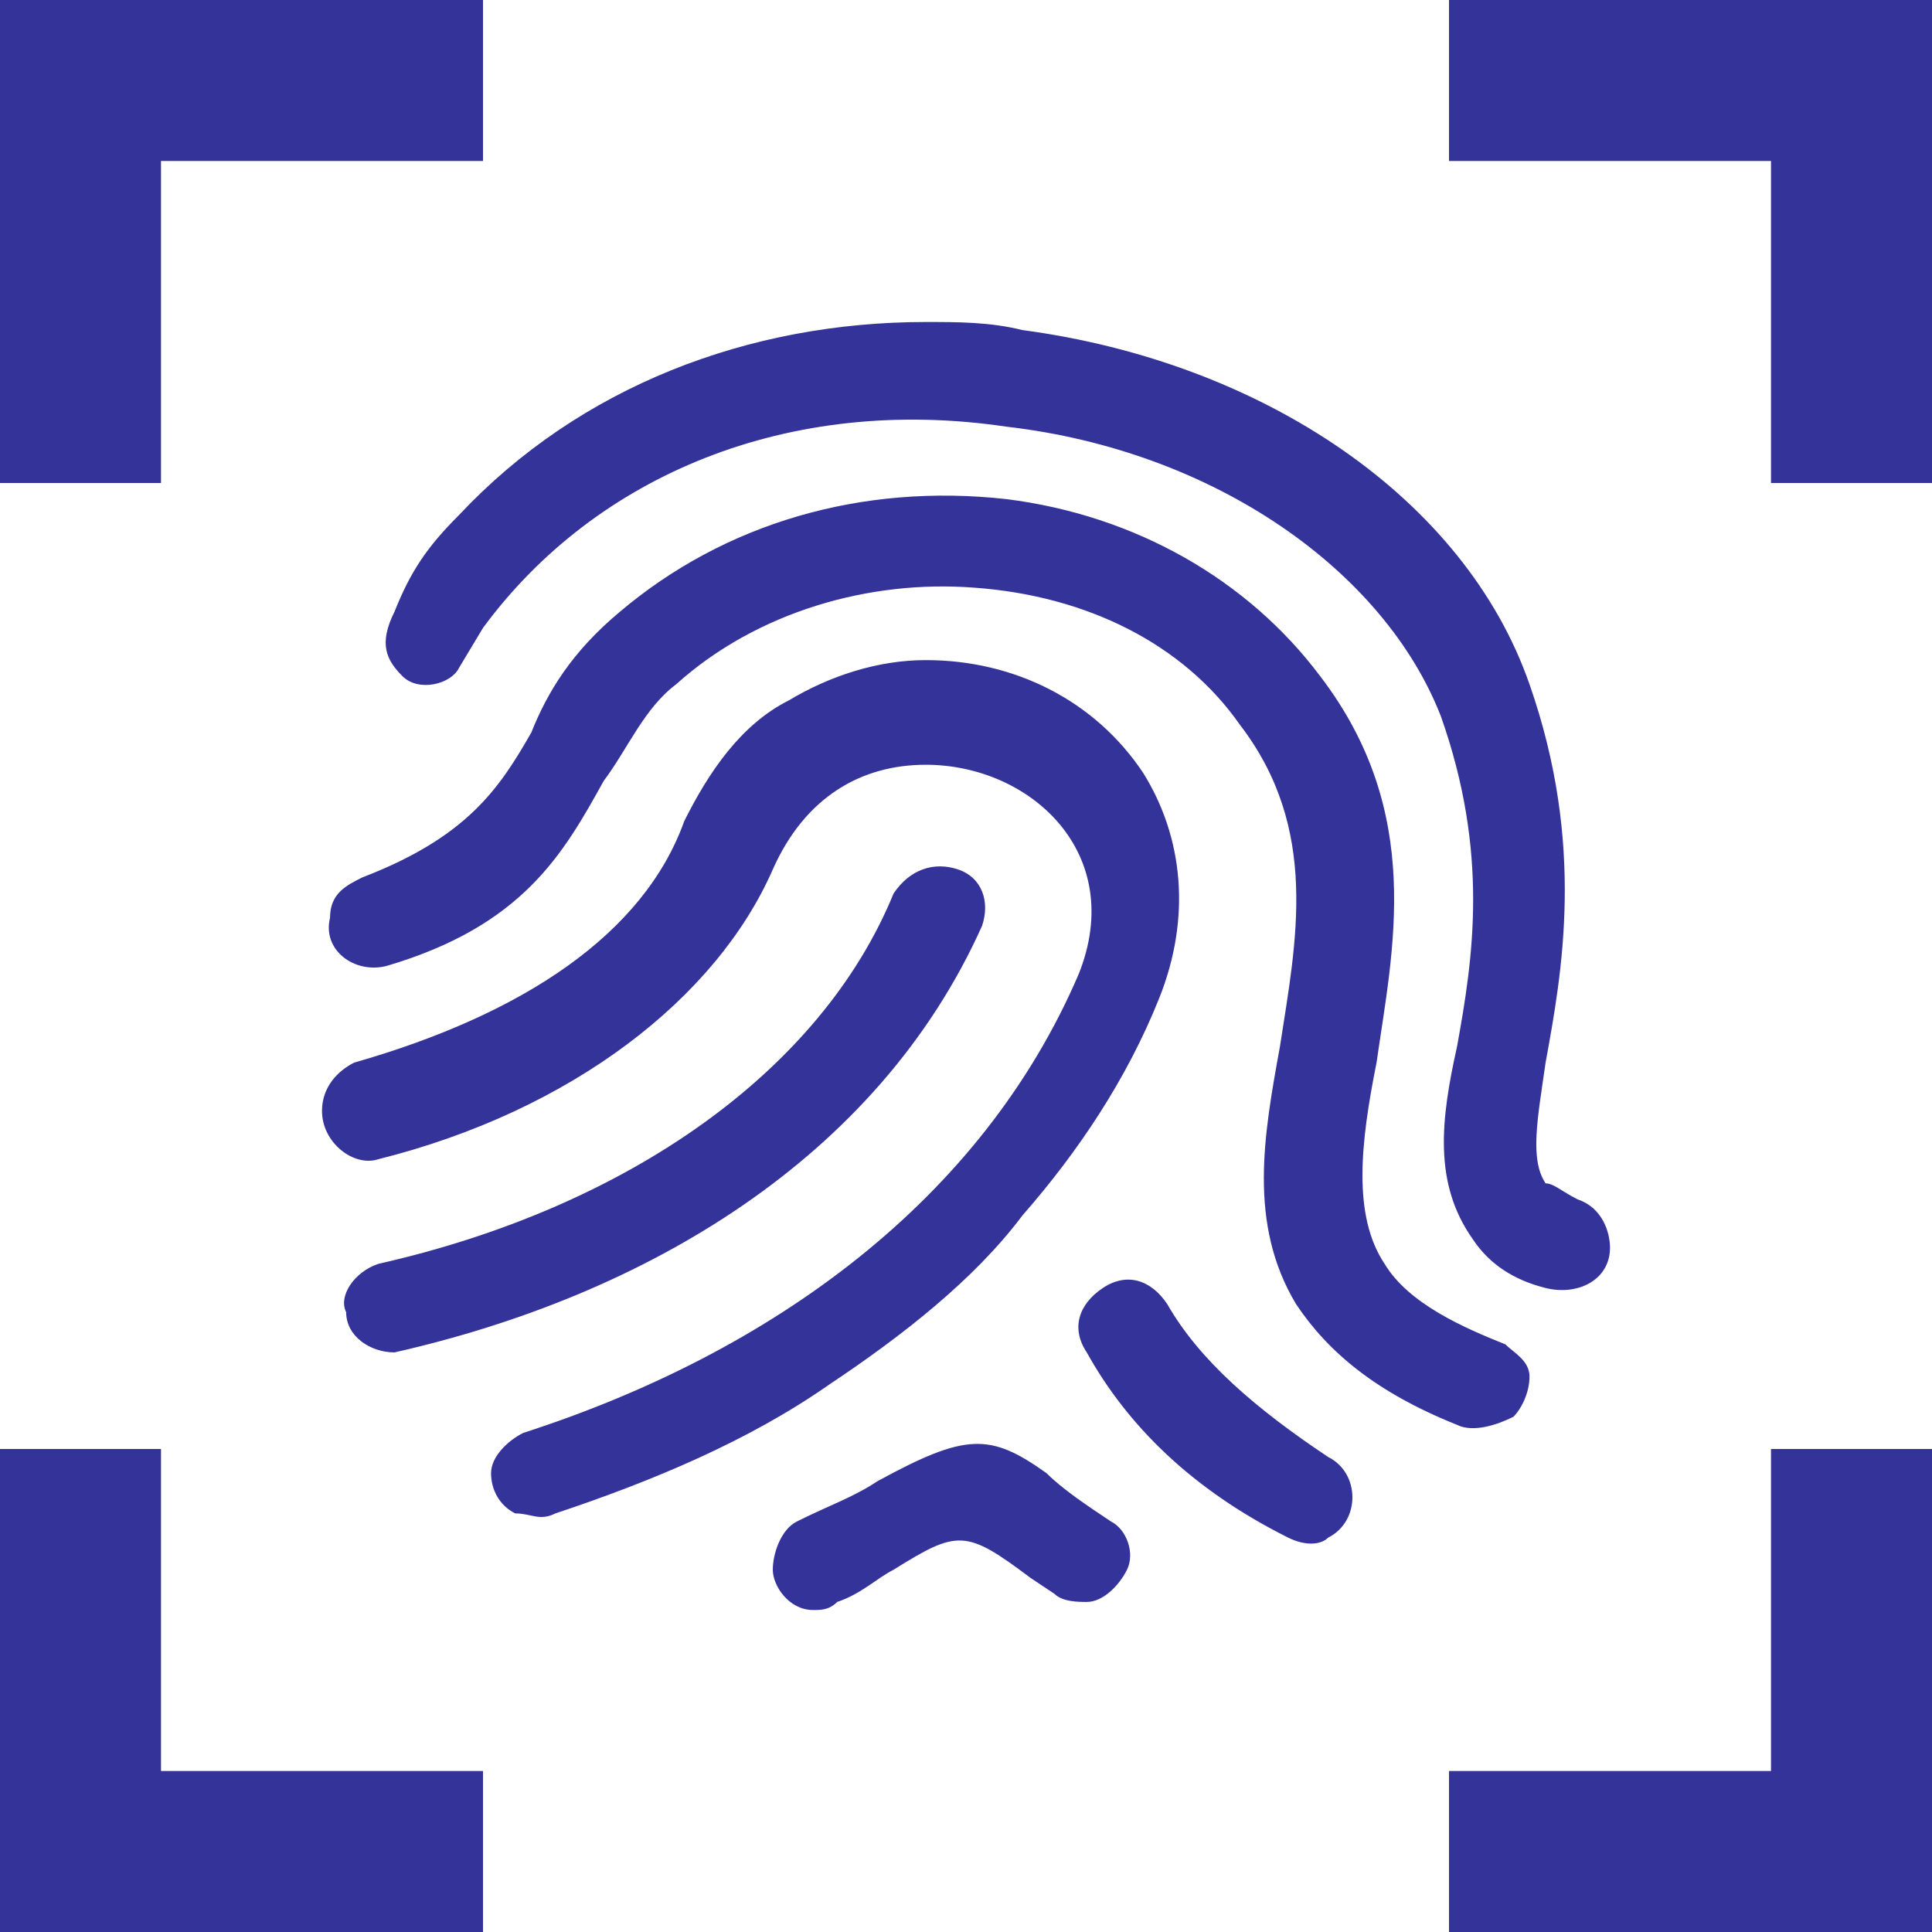 <?xml version="1.0" encoding="utf-8"?>
<!-- Generator: Adobe Illustrator 26.5.0, SVG Export Plug-In . SVG Version: 6.00 Build 0)  -->
<svg version="1.1" id="Ebene_1" xmlns="http://www.w3.org/2000/svg" xmlns:xlink="http://www.w3.org/1999/xlink" x="0px" y="0px"
	 viewBox="0 0 24 24" style="enable-background:new 0 0 24 24;" xml:space="preserve">
<style type="text/css">
	.st0{fill:#343399;}
</style>
<path class="st0" d="M10.3,17.2c-1,0.7-2.2,1.2-3.4,1.6c-0.2,0.1-0.3,0-0.5,0c-0.2-0.1-0.3-0.3-0.3-0.5c0-0.2,0.2-0.4,0.4-0.5
	c3.1-1,5.7-2.9,6.9-5.7c0.6-1.5-0.6-2.6-1.9-2.6c-0.8,0-1.5,0.4-1.9,1.3c-0.7,1.6-2.5,3-4.9,3.6C4.4,14.5,4,14.2,4,13.8
	c0-0.3,0.2-0.5,0.4-0.6c2.1-0.6,3.6-1.6,4.1-3c0.3-0.6,0.7-1.2,1.3-1.5c0.5-0.3,1.1-0.5,1.7-0.5c1.1,0,2.1,0.5,2.7,1.4
	c0.5,0.8,0.6,1.8,0.2,2.8c-0.4,1-1,1.9-1.7,2.7C12.1,15.9,11.2,16.6,10.3,17.2z M4.9,16.8c3.1-0.7,6-2.4,7.3-5.3
	c0.1-0.3,0-0.6-0.3-0.7s-0.6,0-0.8,0.3c-0.9,2.2-3.3,3.9-6.4,4.6c-0.3,0.1-0.5,0.4-0.4,0.6C4.3,16.6,4.6,16.8,4.9,16.8z M18.8,17.6
	c0.1-0.1,0.2-0.3,0.2-0.5c0-0.2-0.2-0.3-0.3-0.4c-0.5-0.2-1.2-0.5-1.5-1c-0.4-0.6-0.3-1.5-0.1-2.5c0.2-1.4,0.6-3.1-0.7-4.8
	c-0.9-1.2-2.3-2-3.9-2.2C10.7,6,9,6.5,7.7,7.6c-0.6,0.5-0.9,1-1.1,1.5c-0.4,0.7-0.8,1.3-2.1,1.8c-0.2,0.1-0.4,0.2-0.4,0.5
	c-0.1,0.4,0.3,0.7,0.7,0.6c1.7-0.5,2.2-1.4,2.7-2.3c0.3-0.4,0.5-0.9,0.9-1.2c1-0.9,2.4-1.3,3.7-1.2C13.5,7.4,14.7,8,15.4,9
	c1,1.3,0.7,2.7,0.5,4c-0.2,1.1-0.4,2.2,0.2,3.2c0.4,0.6,1,1.1,2,1.5C18.3,17.8,18.6,17.7,18.8,17.6z M10.9,18.4
	c-0.3,0.2-0.6,0.3-1,0.5c-0.2,0.1-0.3,0.4-0.3,0.6S9.8,20,10.1,20c0.1,0,0.2,0,0.3-0.1c0.3-0.1,0.5-0.3,0.7-0.4
	c0.8-0.5,0.9-0.5,1.7,0.1l0.3,0.2c0.1,0.1,0.3,0.1,0.4,0.1c0.2,0,0.4-0.2,0.5-0.4s0-0.5-0.2-0.6c-0.3-0.2-0.6-0.4-0.8-0.6
	C12.3,17.8,12,17.8,10.9,18.4z M5,8.4c0.2,0.2,0.6,0.1,0.7-0.1l0.3-0.5c1.4-1.9,3.8-2.9,6.5-2.5c2.6,0.3,4.7,1.8,5.4,3.6
	c0.6,1.7,0.4,3,0.2,4.1c-0.2,0.9-0.3,1.7,0.2,2.4c0.2,0.3,0.5,0.5,0.9,0.6c0.4,0.1,0.8-0.1,0.8-0.5c0-0.2-0.1-0.5-0.4-0.6
	c-0.2-0.1-0.3-0.2-0.4-0.2c-0.2-0.3-0.1-0.8,0-1.5c0.2-1.1,0.5-2.7-0.2-4.7c-0.8-2.3-3.3-4-6.3-4.4C12.3,4,11.9,4,11.5,4
	C9.3,4,7.2,4.8,5.7,6.4C5.3,6.8,5.1,7.1,4.9,7.6C4.7,8,4.8,8.2,5,8.4z M14.5,16.2c-0.2-0.3-0.5-0.4-0.8-0.2
	c-0.3,0.2-0.4,0.5-0.2,0.8c0.5,0.9,1.3,1.7,2.5,2.3c0.2,0.1,0.4,0.1,0.5,0c0.2-0.1,0.3-0.3,0.3-0.5c0-0.2-0.1-0.4-0.3-0.5
	C15.6,17.5,14.9,16.9,14.5,16.2z M18,2h4v4h2V0h-6V2z M2,6V2h4V0H0v6H2z M6,22H2v-4H0v6h6V22z M22,18v4h-4v2h6v-6H22z"/>
</svg>
